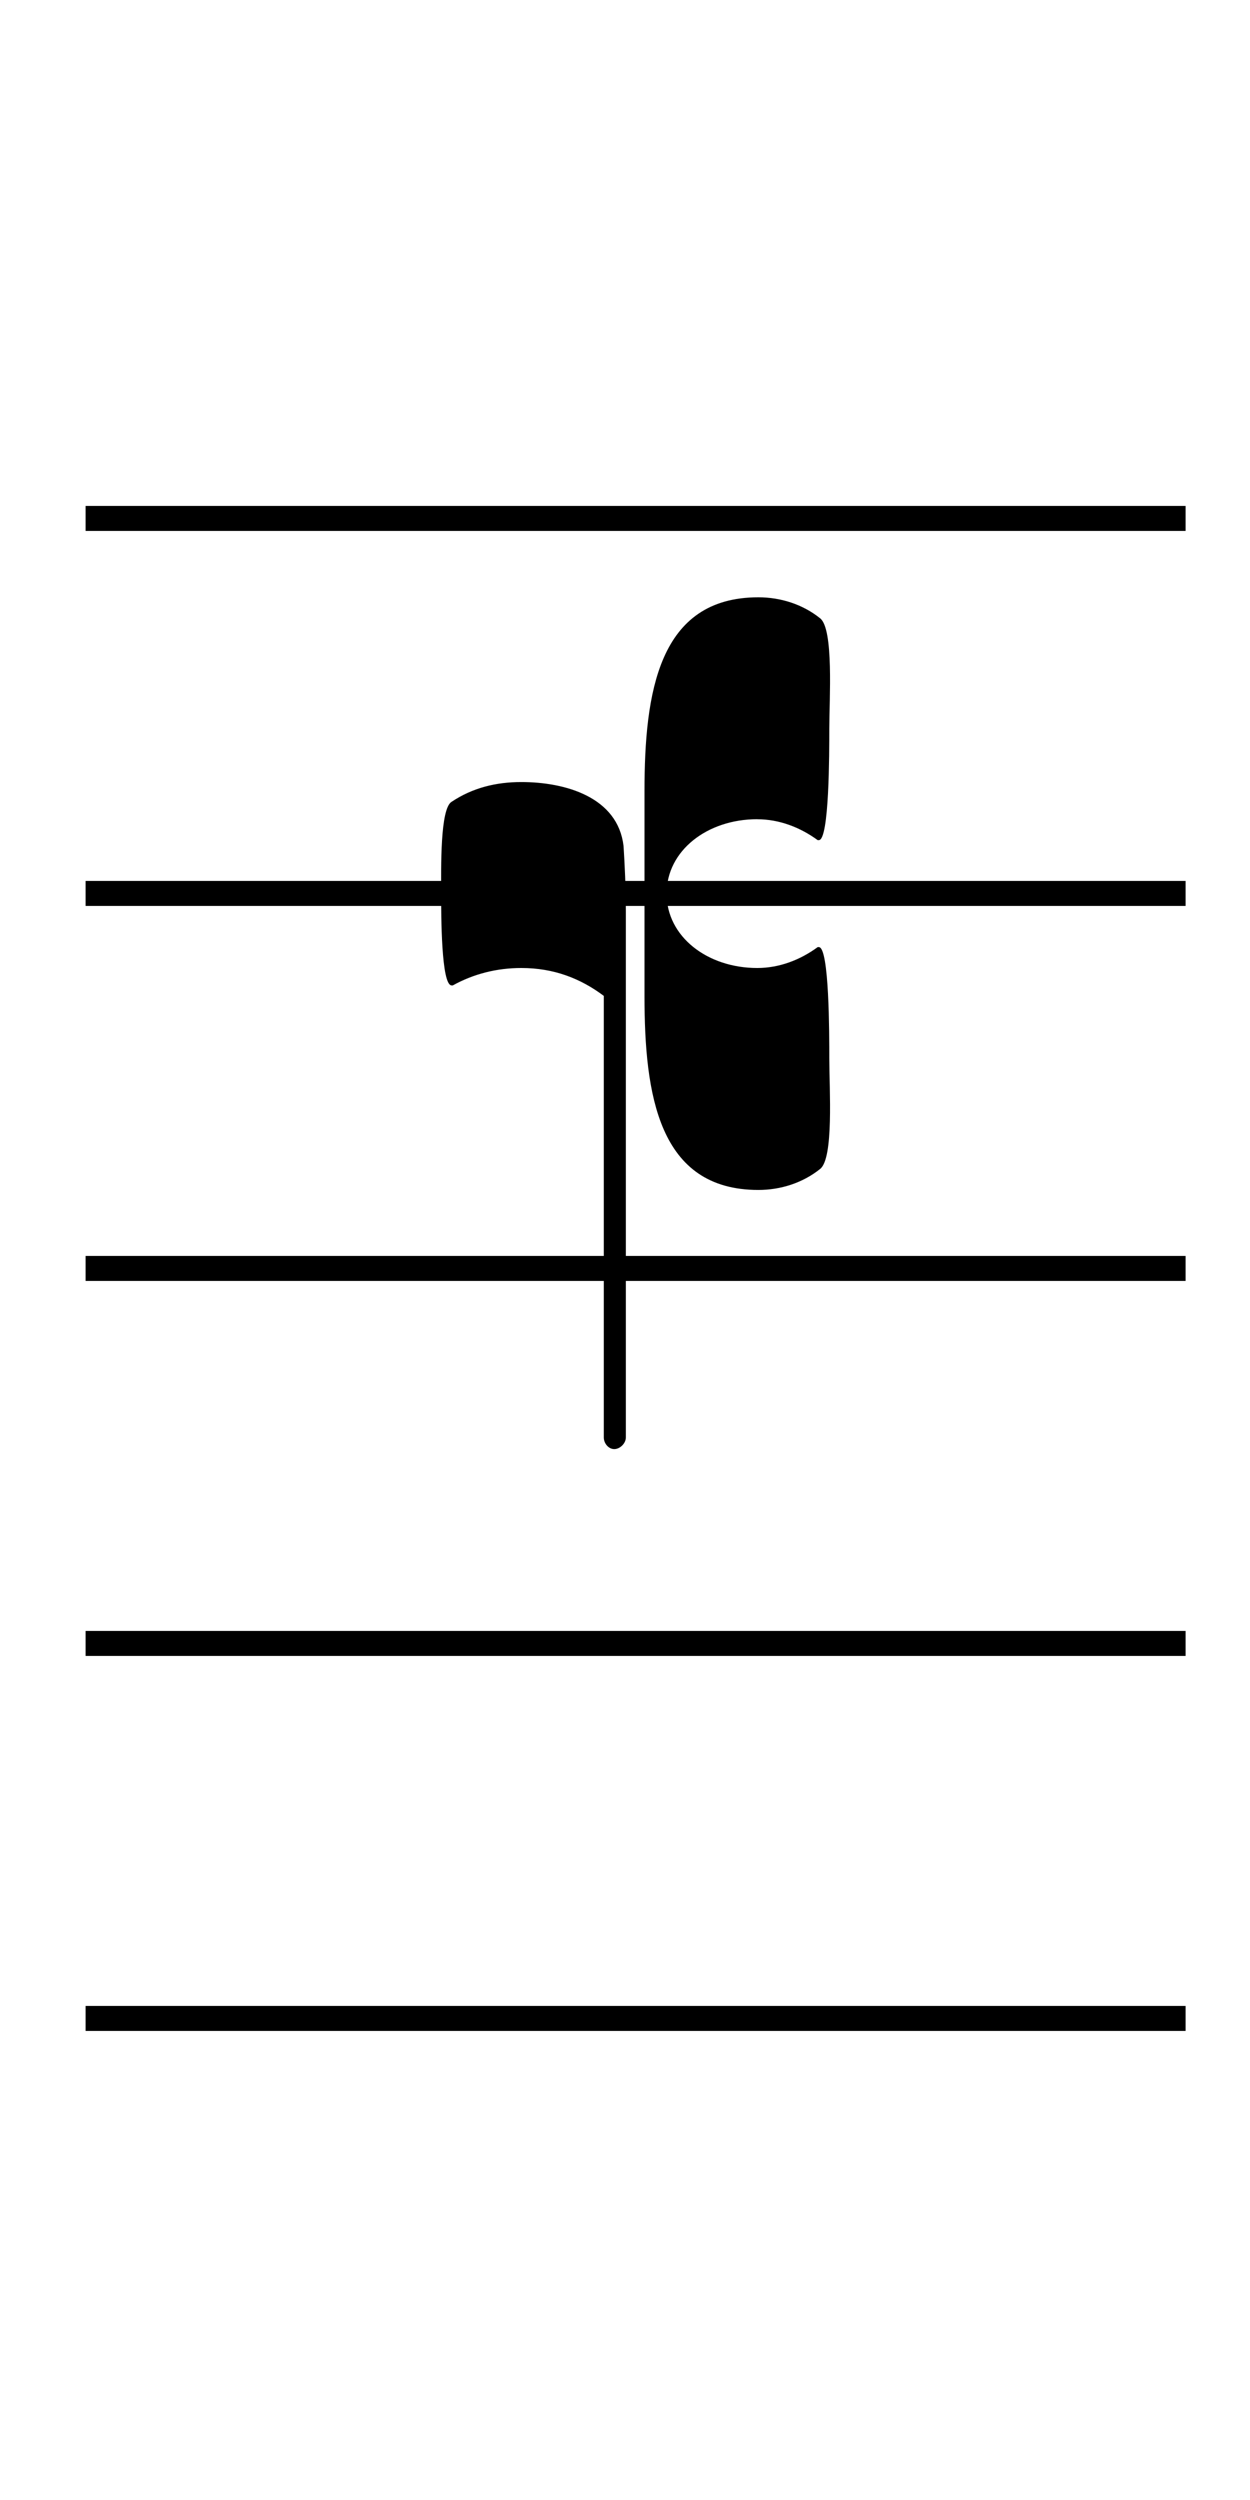<?xml version="1.0" encoding="UTF-8" standalone="no"?>
<!-- Created with Inkscape (http://www.inkscape.org/) -->

<svg
   xmlns:dc="http://purl.org/dc/elements/1.1/"
   xmlns:cc="http://creativecommons.org/ns#"
   xmlns:rdf="http://www.w3.org/1999/02/22-rdf-syntax-ns#"
   xmlns:svg="http://www.w3.org/2000/svg"
   xmlns="http://www.w3.org/2000/svg"
   xmlns:sodipodi="http://sodipodi.sourceforge.net/DTD/sodipodi-0.dtd"
   xmlns:inkscape="http://www.inkscape.org/namespaces/inkscape"
   version="1.1"
   width="25"
   height="50"
   id="svg9238"
   inkscape:version="0.48.2 r9819"
   sodipodi:docname="mensural f clef 03.svg">
  <sodipodi:namedview
     pagecolor="#ffffff"
     bordercolor="#666666"
     borderopacity="1"
     objecttolerance="10"
     gridtolerance="10"
     guidetolerance="10"
     inkscape:pageopacity="0"
     inkscape:pageshadow="2"
     inkscape:window-width="640"
     inkscape:window-height="480"
     id="namedview4000"
     showgrid="false"
     inkscape:zoom="5.568125"
     inkscape:cx="12.5"
     inkscape:cy="25"
     inkscape:window-x="0"
     inkscape:window-y="0"
     inkscape:window-maximized="0"
     inkscape:current-layer="svg9238" />
  <defs
     id="defs9240" />
  <g
     id="g4038">
    <g
       id="g4031">
      <path
         d="m 1.712,40.369 l 22,0"
         id="path4952-2-8"
         style="fill:none;stroke:#000000;stroke-width:0.5;stroke-linecap:butt;stroke-linejoin:miter;stroke-miterlimit:0;stroke-opacity:1;stroke-dasharray:none"
         inkscape:connector-curvature="0" />
      <path
         d="m 1.712,32.869 l 22,0"
         id="path4952-0-2-7"
         style="fill:none;stroke:#000000;stroke-width:0.5;stroke-linecap:butt;stroke-linejoin:miter;stroke-miterlimit:0;stroke-opacity:1;stroke-dasharray:none"
         inkscape:connector-curvature="0" />
      <path
         d="m 1.712,25.369 l 22,0"
         id="path4952-04-6-4"
         style="fill:none;stroke:#000000;stroke-width:0.5;stroke-linecap:butt;stroke-linejoin:miter;stroke-miterlimit:0;stroke-opacity:1;stroke-dasharray:none"
         inkscape:connector-curvature="0" />
      <path
         d="m 1.712,17.869 l 22,0"
         id="path4952-4-3-2"
         style="fill:none;stroke:#000000;stroke-width:0.5;stroke-linecap:butt;stroke-linejoin:miter;stroke-miterlimit:0;stroke-opacity:1;stroke-dasharray:none"
         inkscape:connector-curvature="0" />
      <path
         d="m 1.712,10.369 l 22,0"
         id="path4952-3-4-6"
         style="fill:none;stroke:#000000;stroke-width:0.5;stroke-linecap:butt;stroke-linejoin:miter;stroke-miterlimit:0;stroke-opacity:1;stroke-dasharray:none"
         inkscape:connector-curvature="0" />
    </g>
    <path
       d="m 15.145,16.385 c 0.442,0 0.86,0.163 1.209,0.418 l 0.023,0 c 0.209,0 0.209,-1.743 0.209,-2.231 c 0,-0.581 0.093,-1.999 -0.186,-2.208 C 16.052,12.085 15.61,11.946 15.168,11.946 c -1.999,0 -2.278,1.906 -2.278,3.881 l 0,4.091 c 0,1.976 0.279,3.881 2.278,3.881 c 0.442,0 0.883,-0.139 1.232,-0.418 c 0.279,-0.209 0.186,-1.604 0.186,-2.208 c 0,-0.488 0,-2.231 -0.209,-2.231 l -0.023,0 c -0.349,0.256 -0.767,0.418 -1.209,0.418 c -0.999,0 -1.813,-0.628 -1.813,-1.488 c 0,-0.86 0.813,-1.488 1.813,-1.488 z M 9.032,19.709 l 0.023,0 c 0.418,-0.232 0.883,-0.349 1.371,-0.349 c 0.651,0 1.185,0.209 1.65,0.558 l 0,8.832 c 0,0.116 0.093,0.232 0.209,0.232 c 0.116,0 0.232,-0.116 0.232,-0.232 l 0,-10.529 c 0,-0.488 -0.023,-0.93 -0.046,-1.302 C 12.356,15.943 11.31,15.641 10.427,15.641 c -0.511,0 -0.976,0.116 -1.395,0.395 c -0.232,0.139 -0.209,1.325 -0.209,1.836 c 0,0.418 0,1.836 0.209,1.836 z m 0,0"
       id="path6550-6"
       style="fill:#000000;fill-opacity:1;stroke:none"
       inkscape:connector-curvature="0" />
  </g>
</svg>
